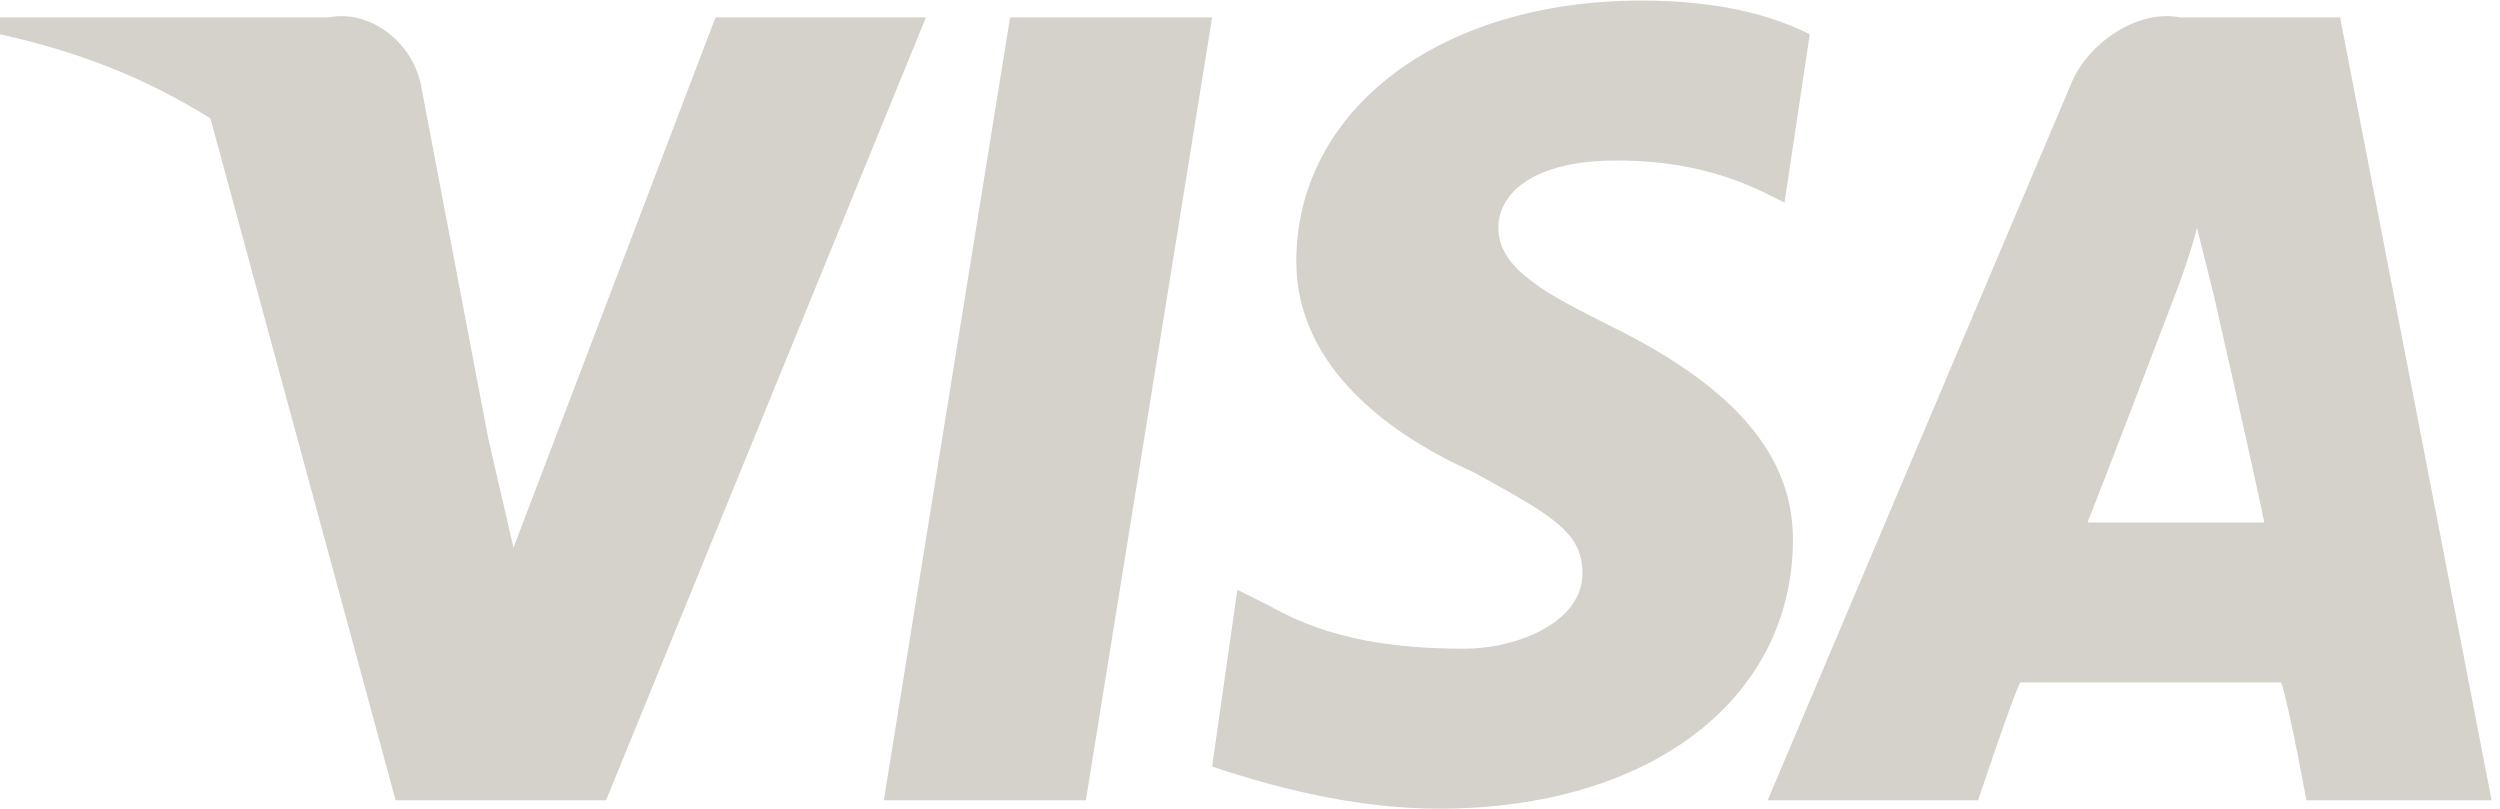 <?xml version="1.0" encoding="utf-8"?>
<!-- Generator: Adobe Illustrator 25.2.1, SVG Export Plug-In . SVG Version: 6.00 Build 0)  -->
<svg version="1.1" id="Livello_1" xmlns="http://www.w3.org/2000/svg" xmlns:xlink="http://www.w3.org/1999/xlink" x="0px" y="0px" width="29.741" height="9.627"
	 viewBox="0 0 29.7 9.6" style="enable-background:new 0 0 29.7 9.6;" xml:space="preserve">
<path d="M8.5,0.2L6.1,6.5L5.8,5.2l0,0L5,1C4.9,0.5,4.4,0.1,3.9,0.2l0,0H0v0.2c0.9,0.2,1.7,0.5,2.5,1l2.2,8.1h2.5L11,0.2H8.5z
	 M27.8,0.2h-1.9c-0.5-0.1-1.1,0.3-1.3,0.8L21,9.5h2.5c0,0,0.4-1.2,0.5-1.4h3.1c0.1,0.3,0.3,1.4,0.3,1.4h2.2L27.8,0.2z M24.8,6.2
	c0.2-0.5,1-2.6,1-2.6s0.2-0.5,0.3-0.9l0.2,0.8c0,0,0.5,2.2,0.6,2.7H24.8z M12,0.2l-1.5,9.3h2.4l1.5-9.3H12z M19.2,3.9
	c-0.8-0.4-1.4-0.7-1.4-1.2c0-0.4,0.4-0.8,1.4-0.8c0.6,0,1.2,0.1,1.8,0.4l0.2,0.1l0.3-2c-0.6-0.3-1.3-0.4-2-0.4
	c-2.4,0-4.1,1.3-4.1,3.1c0,1.3,1.2,2.1,2.1,2.5c0.9,0.5,1.3,0.7,1.3,1.2c0,0.6-0.8,0.9-1.4,0.9c-0.8,0-1.6-0.1-2.3-0.5L14.7,7
	l-0.3,2.1c0.9,0.3,1.8,0.5,2.7,0.5c2.5,0,4.2-1.3,4.2-3.2C21.3,5.4,20.6,4.6,19.2,3.9z" fill="#d5d1cb"/>
</svg>
